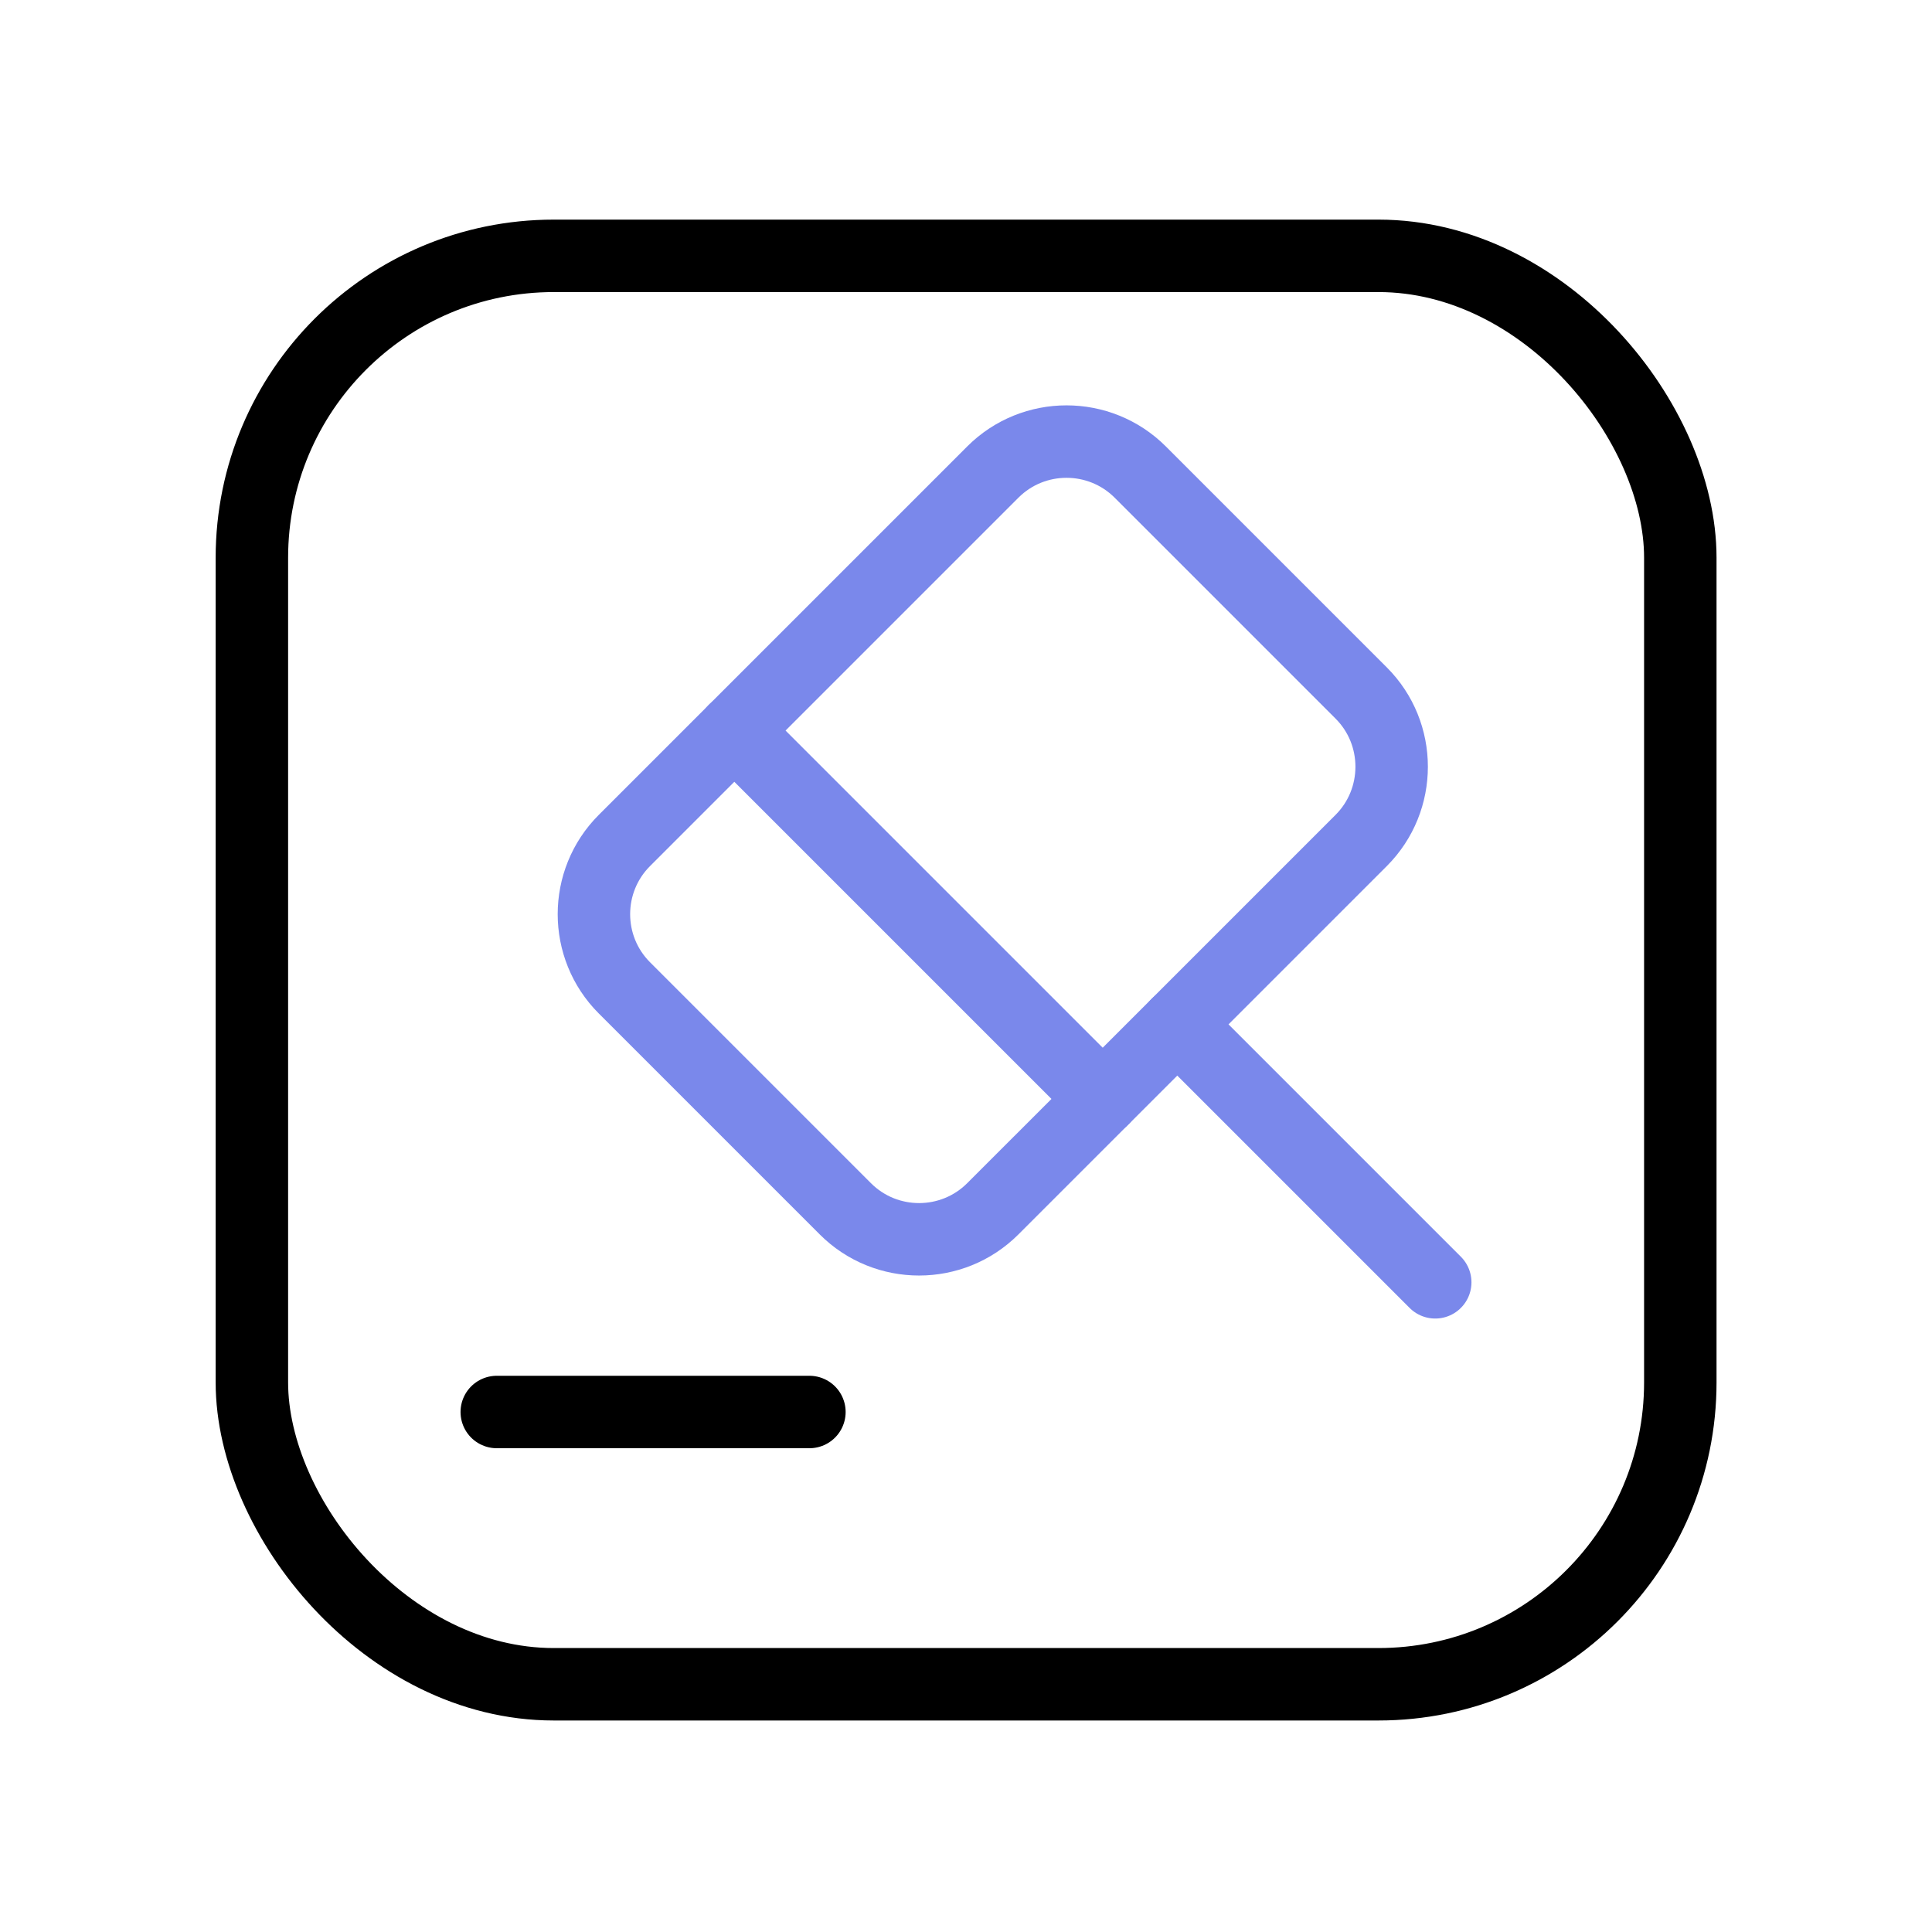 <?xml version="1.0" encoding="UTF-8"?> <svg xmlns="http://www.w3.org/2000/svg" width="40" height="40" viewBox="0 0 40 40" fill="none"> <rect x="5.215" y="5.297" width="29.574" height="29.574" rx="6.25" stroke="black" stroke-width="1.5"></rect> <path d="M29.715 26.549L24.375 21.209" stroke="#7A88EB" stroke-width="1.5" stroke-miterlimit="10" stroke-linecap="round" stroke-linejoin="round"></path> <path d="M10.285 29.234H16.758" stroke="black" stroke-width="1.5" stroke-miterlimit="10" stroke-linecap="round" stroke-linejoin="round"></path> <path d="M15.203 15.125L22.83 22.752" stroke="#7A88EB" stroke-width="1.5" stroke-miterlimit="10" stroke-linecap="round" stroke-linejoin="round"></path> <path d="M24.374 21.209L20.555 25.027C19.713 25.869 18.343 25.869 17.502 25.027L12.928 20.453C12.086 19.612 12.086 18.242 12.928 17.401L20.555 9.774C21.396 8.932 22.766 8.932 23.608 9.774L28.182 14.348C29.023 15.189 29.023 16.559 28.182 17.401L24.374 21.209Z" stroke="#7A88EB" stroke-width="1.5" stroke-miterlimit="10" stroke-linecap="round" stroke-linejoin="round"></path> </svg> 